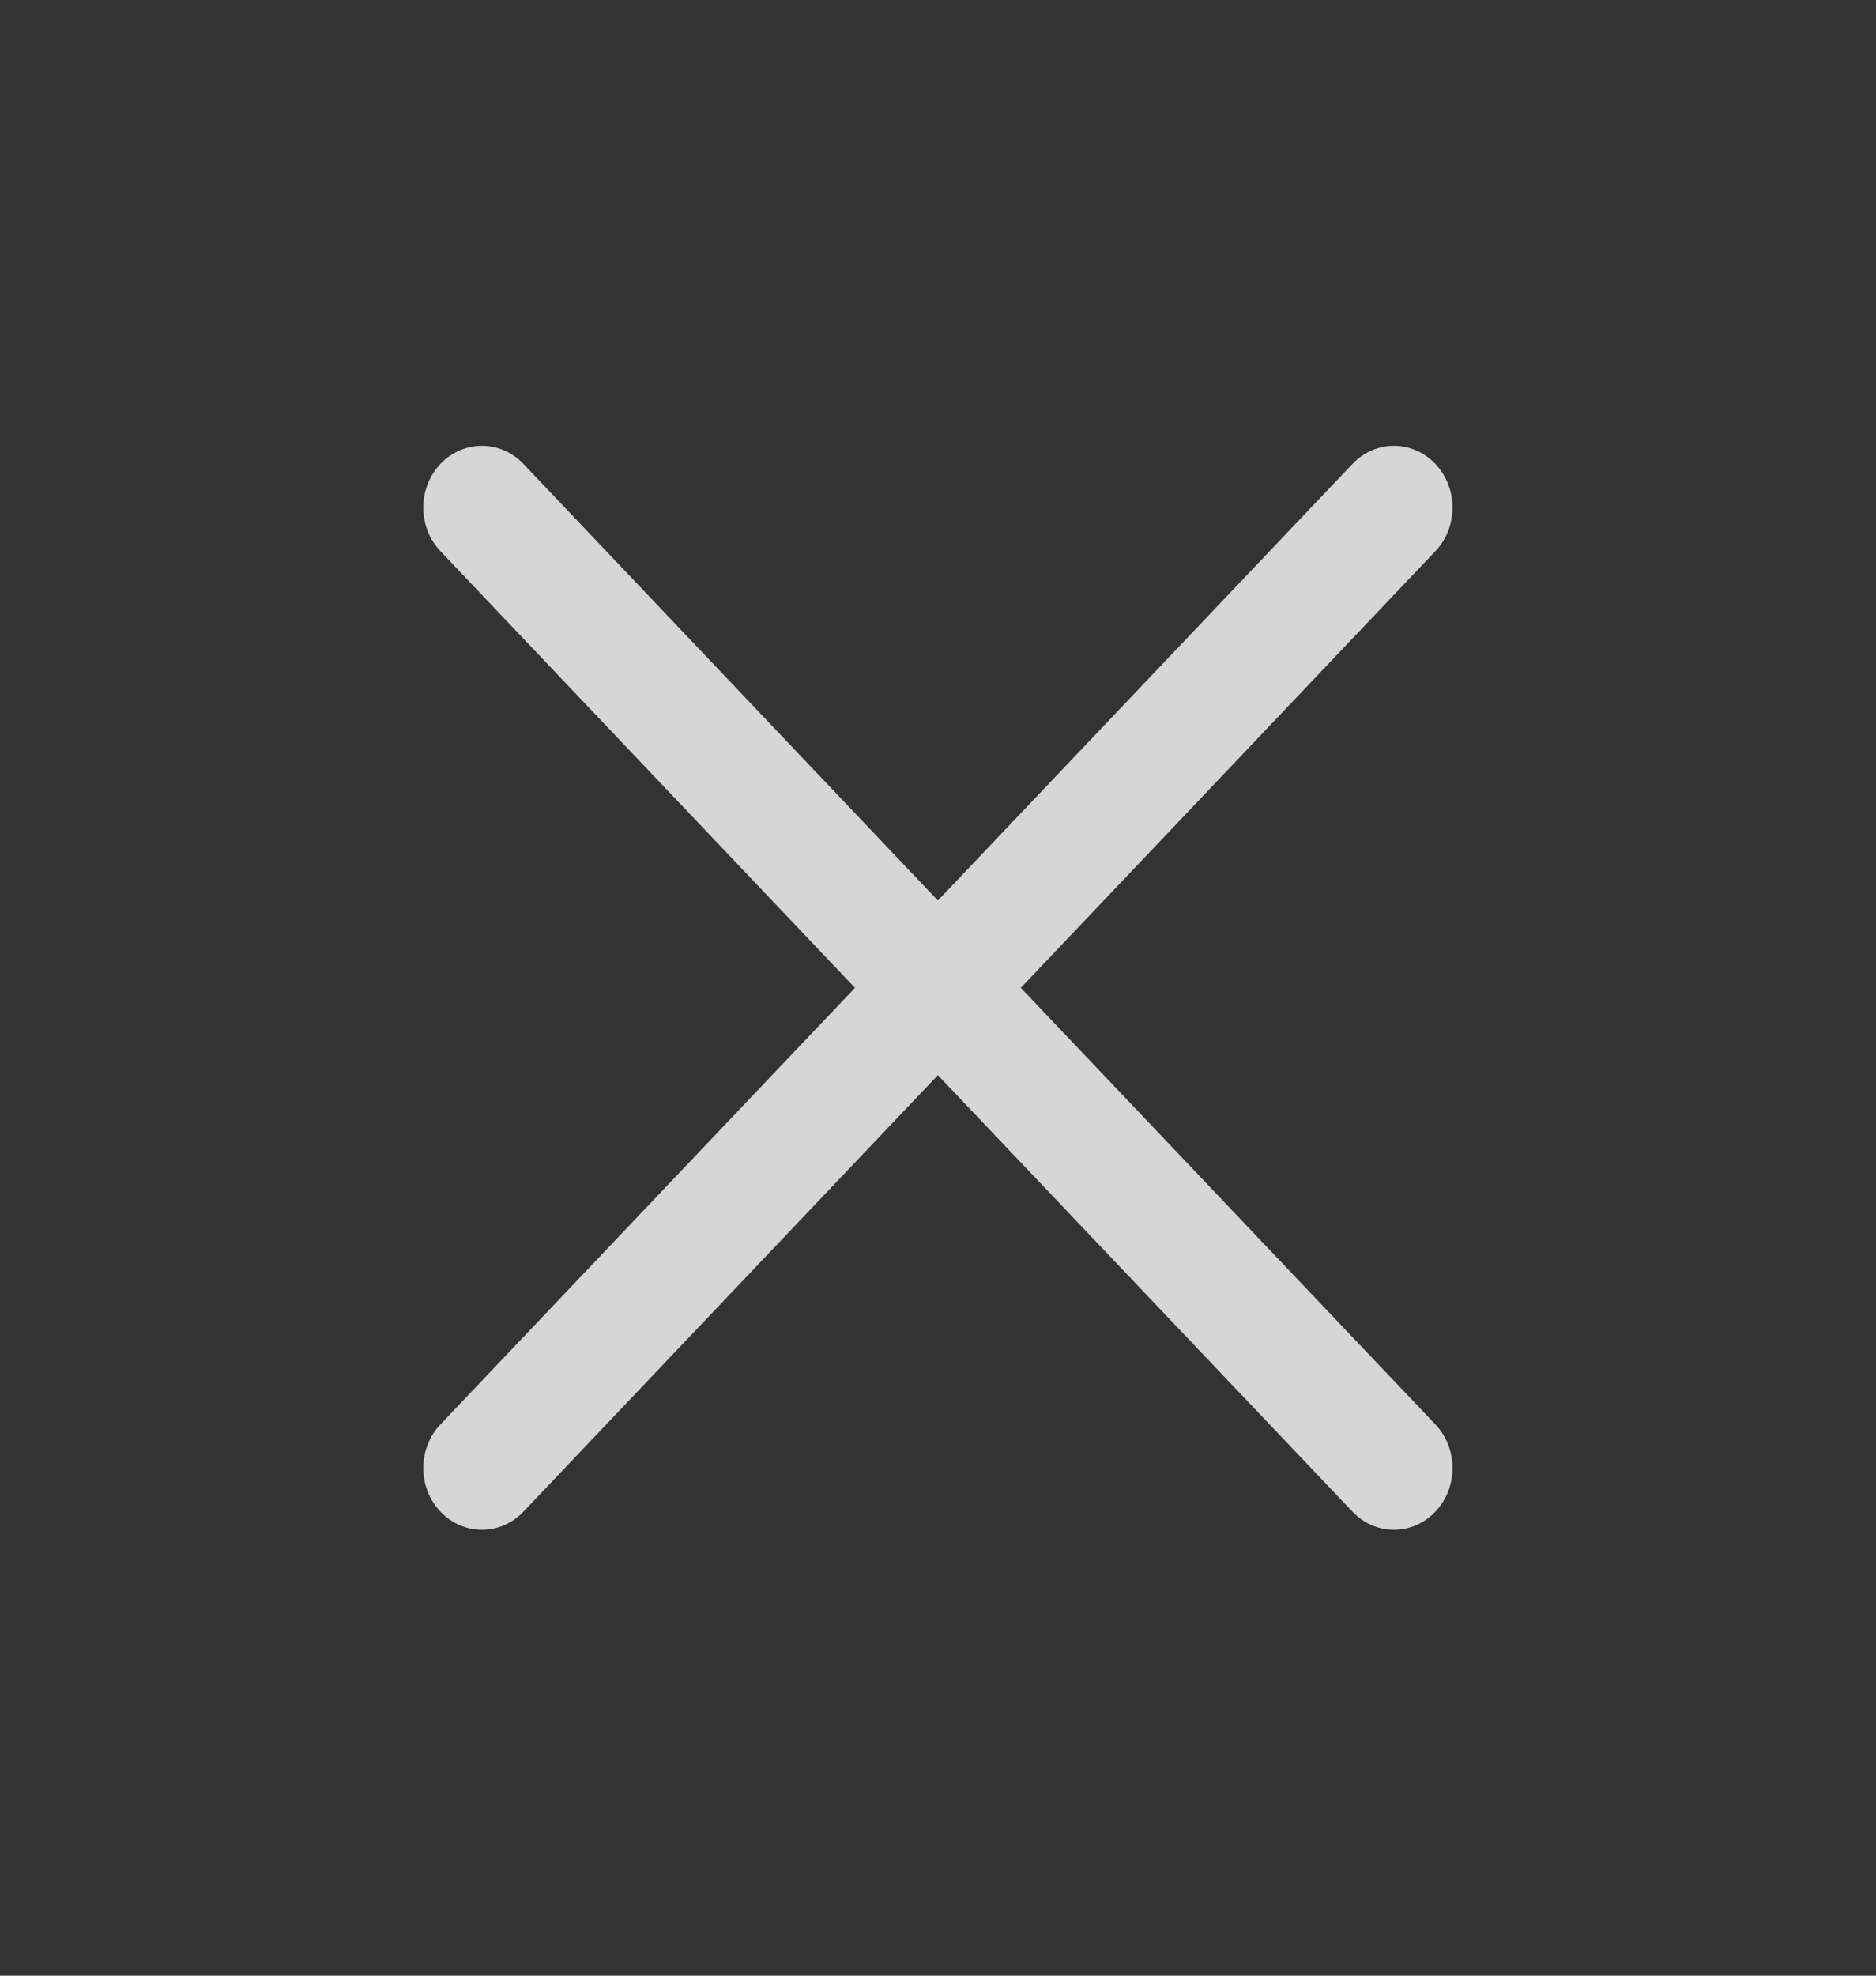<svg width="19" height="20" viewBox="0 0 19 20" fill="none" xmlns="http://www.w3.org/2000/svg">
<rect x="0" y="0" width="19" height="20" fill="#333333" stroke="none"/>
<g opacity="0.8">
<path fill-rule="evenodd" clip-rule="evenodd" d="M14.537 4.696C14.769 4.941 14.769 5.336 14.537 5.58L10.339 10L14.537 14.419C14.769 14.663 14.769 15.059 14.537 15.303C14.305 15.547 13.93 15.547 13.698 15.303L9.499 10.884L5.301 15.303C5.069 15.547 4.693 15.547 4.461 15.303C4.229 15.059 4.229 14.663 4.461 14.419L8.659 10L4.461 5.58C4.229 5.336 4.229 4.941 4.461 4.696C4.693 4.452 5.069 4.452 5.301 4.696L9.499 9.116L13.698 4.696C13.93 4.452 14.305 4.452 14.537 4.696Z" fill="white"/>
</g>
</svg>
